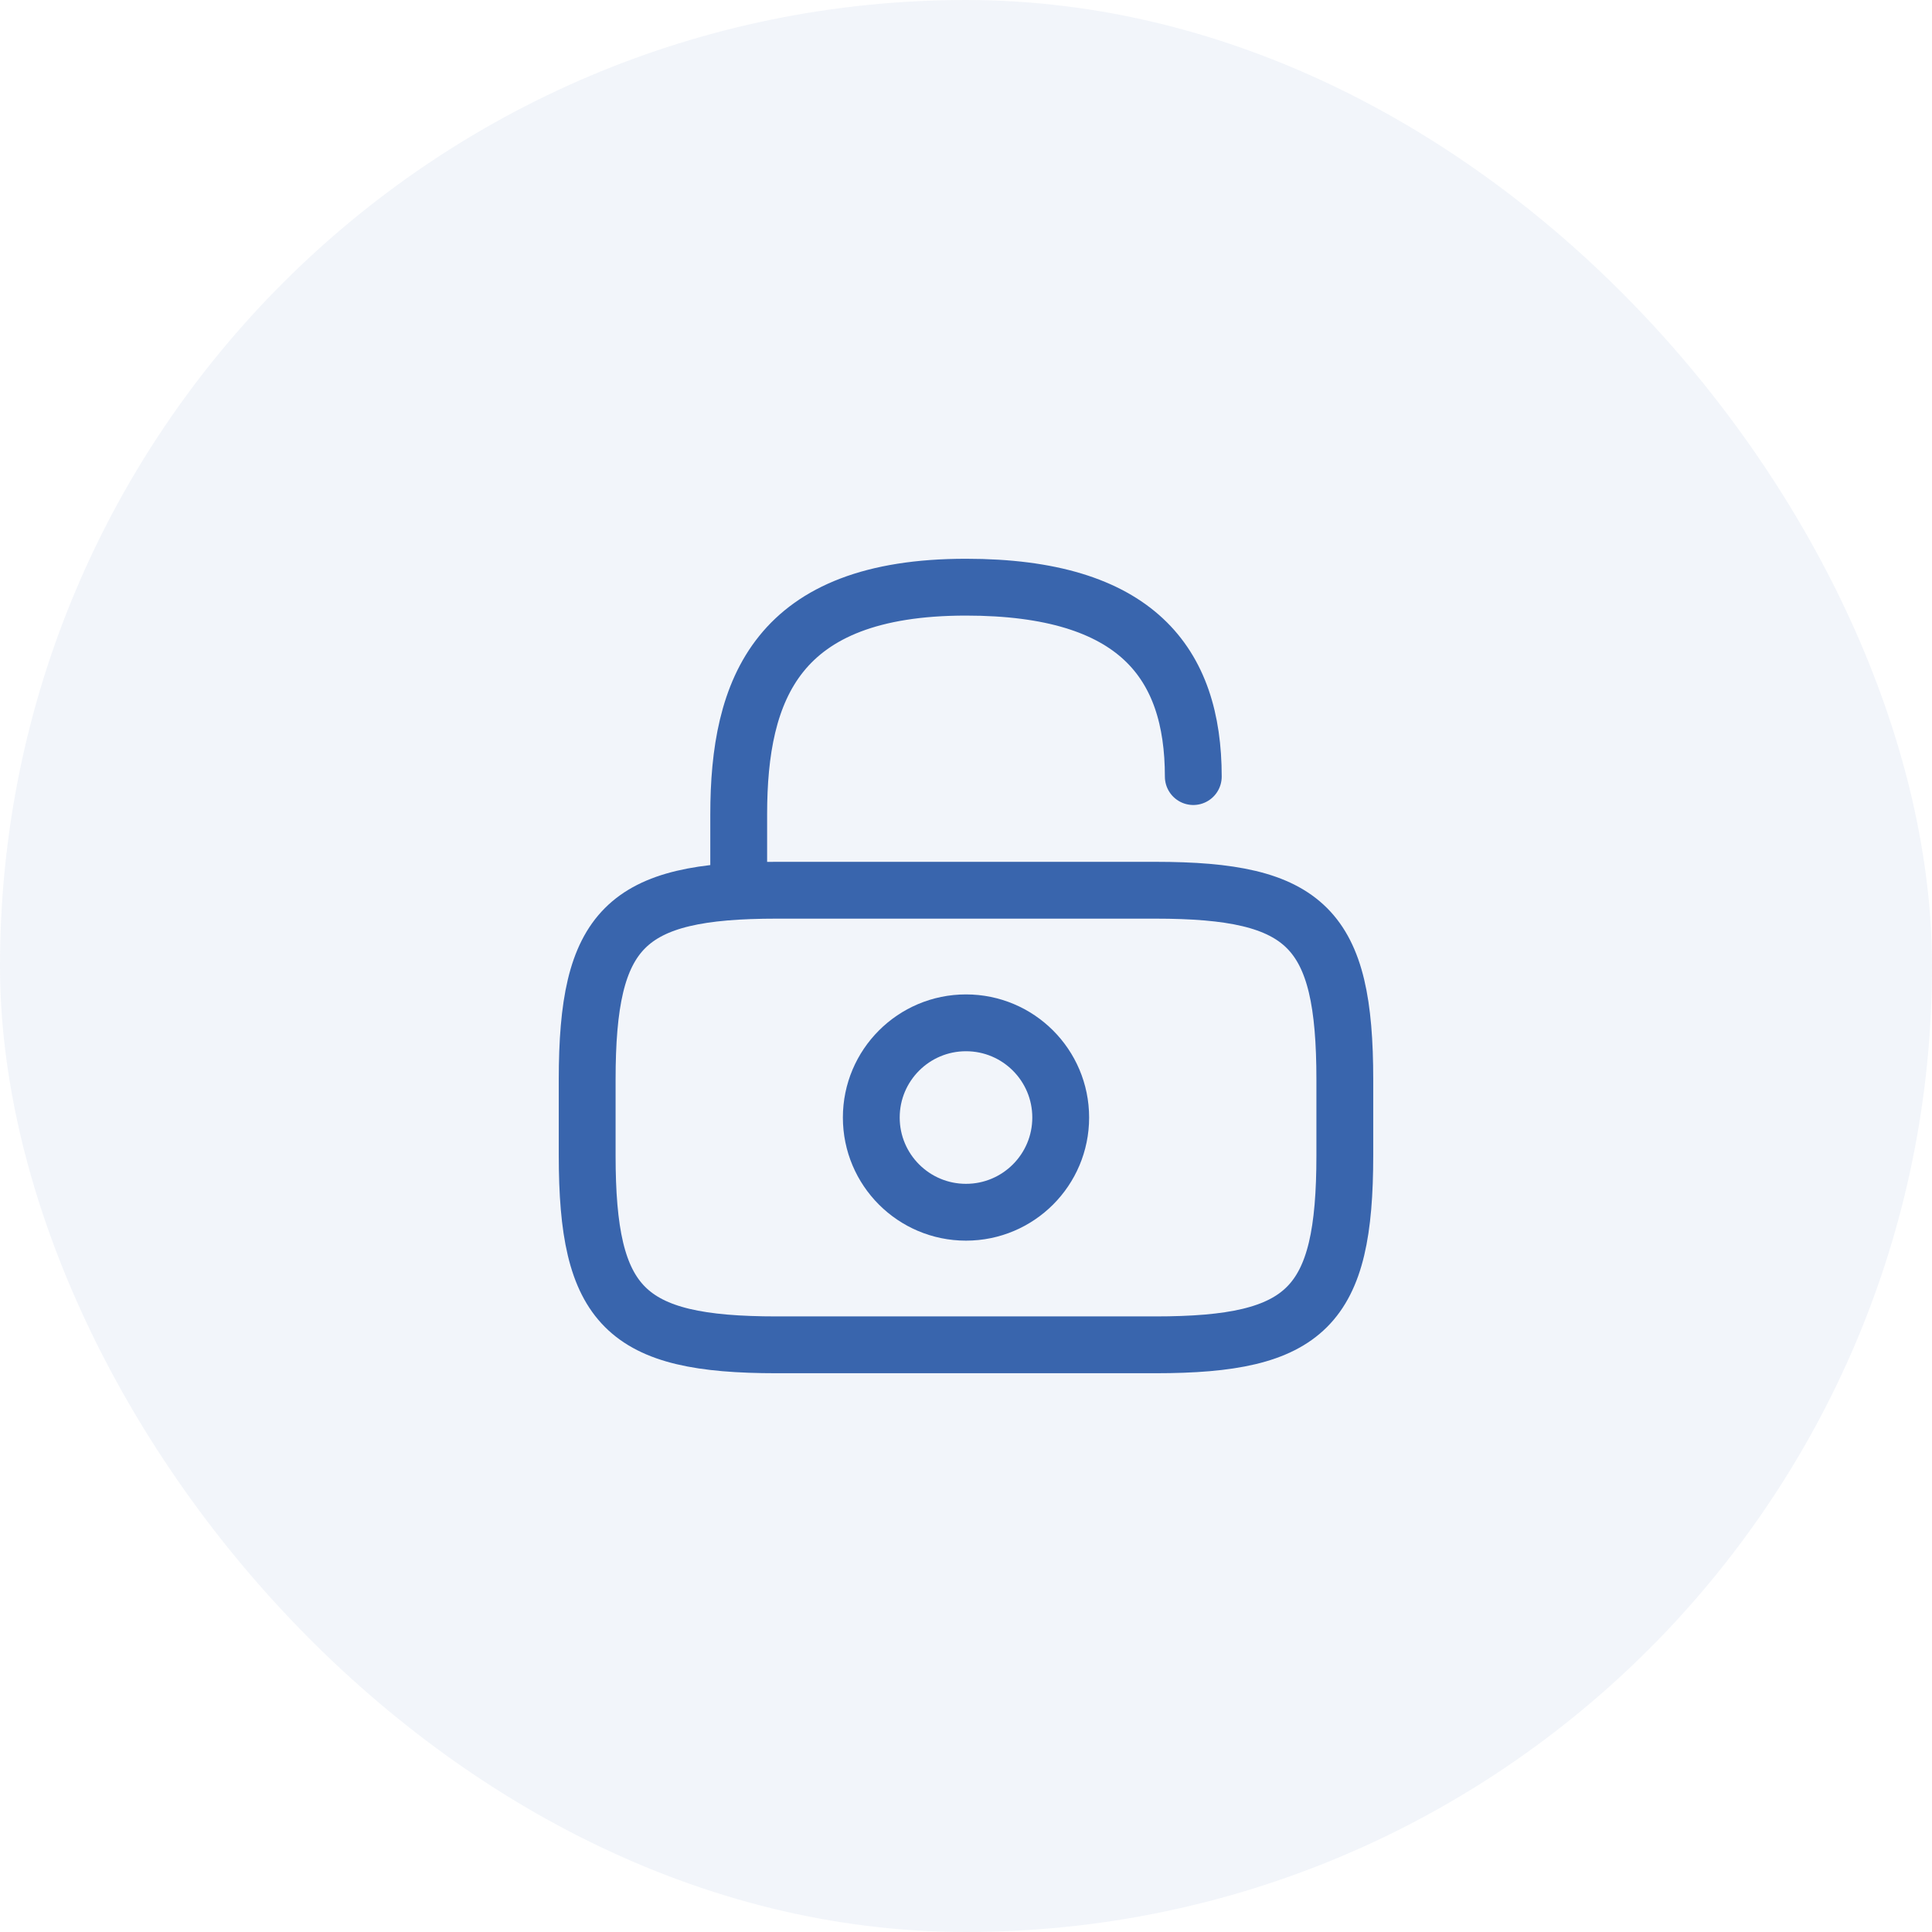 <?xml version="1.0" encoding="UTF-8"?> <svg xmlns="http://www.w3.org/2000/svg" width="51" height="51" viewBox="0 0 51 51" fill="none"><rect width="51" height="51" rx="25.5" fill="#3965AD" fill-opacity="0.07"></rect><path d="M30.5 35.5H20.5C16.5 35.5 15.5 34.5 15.5 30.5V28.5C15.5 24.5 16.5 23.5 20.5 23.5H30.5C34.5 23.5 35.5 24.5 35.5 28.5V30.5C35.5 34.5 34.5 35.5 30.5 35.5Z" stroke="#3965AD" stroke-width="1.5" stroke-linecap="round" stroke-linejoin="round"></path><path d="M19.5 23.5V21.5C19.5 18.19 20.5 15.5 25.5 15.5C30 15.5 31.5 17.5 31.5 20.5" stroke="#3965AD" stroke-width="1.5" stroke-linecap="round" stroke-linejoin="round"></path><path d="M25.5 32C26.881 32 28 30.881 28 29.5C28 28.119 26.881 27 25.5 27C24.119 27 23 28.119 23 29.5C23 30.881 24.119 32 25.5 32Z" stroke="#3965AD" stroke-width="1.5" stroke-linecap="round" stroke-linejoin="round"></path></svg> 